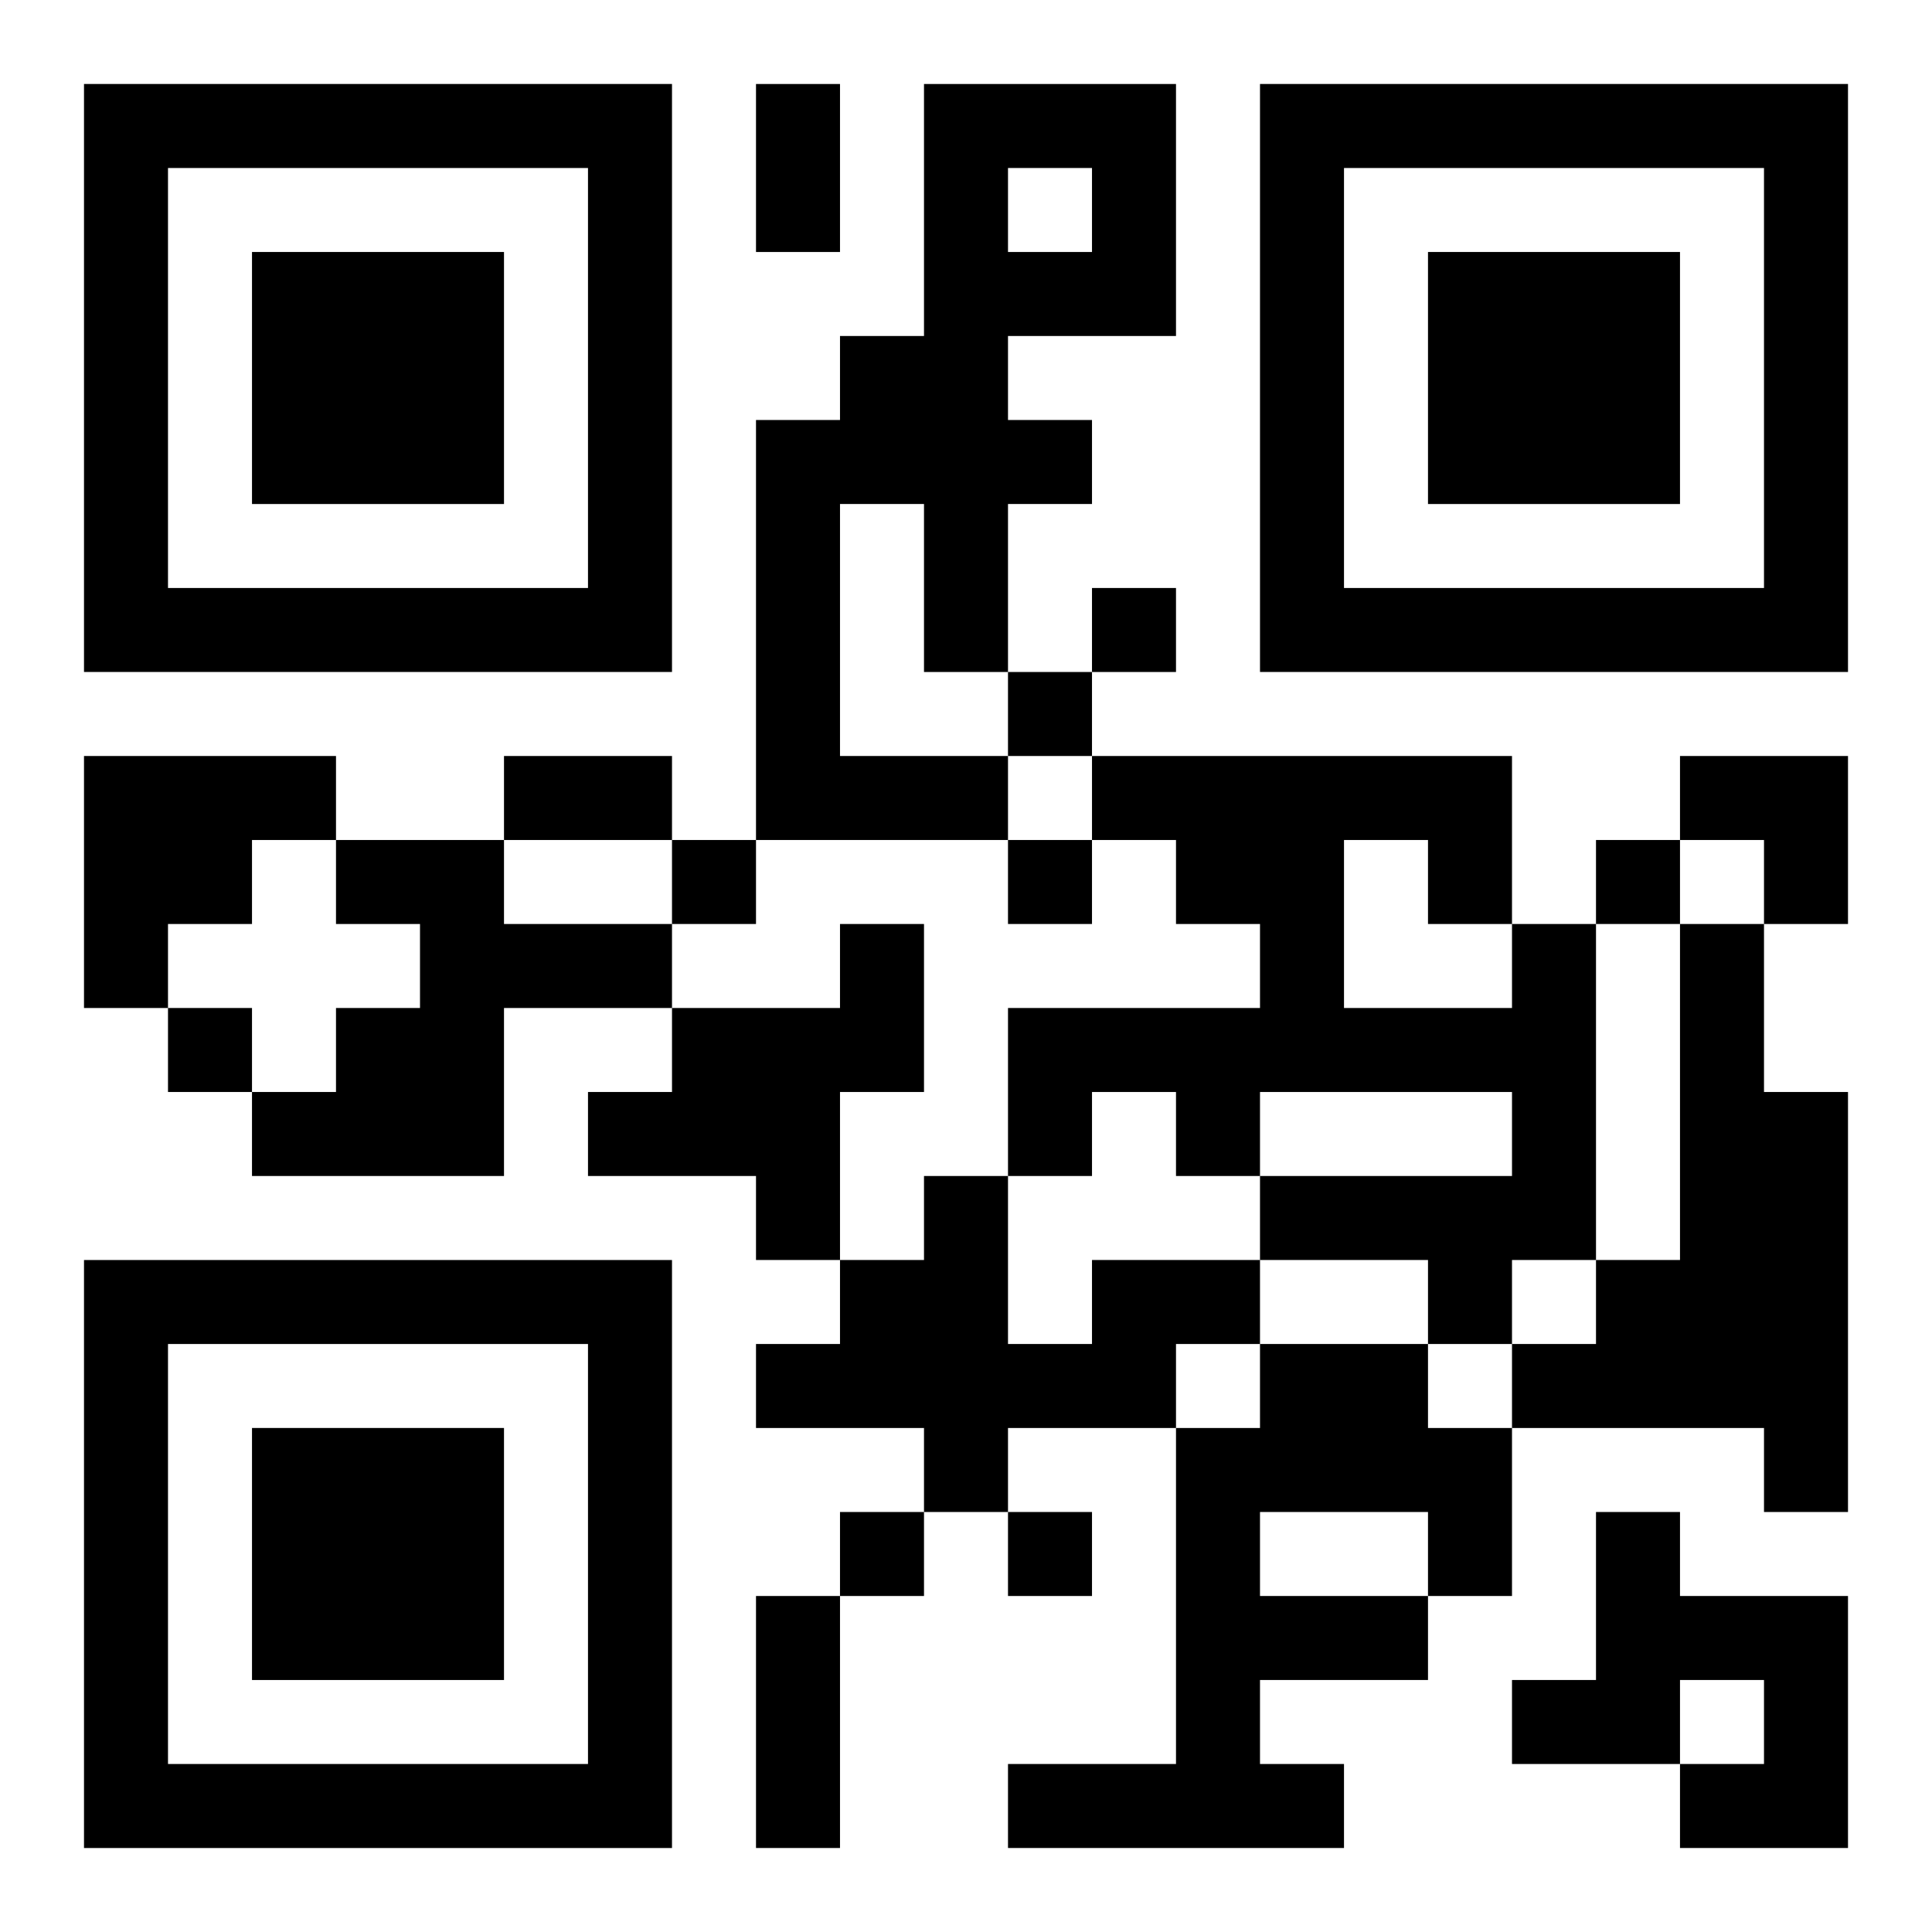 <?xml version="1.0" encoding="UTF-8"?>
<svg width="250" height="250" baseProfile="full" version="1.1" viewBox="-1 -1 23 23" xmlns="http://www.w3.org/2000/svg" xmlns:xlink="http://www.w3.org/1999/xlink"><symbol id="a"><path d="m0 7v7h7v-7h-7zm1 1h5v5h-5v-5zm1 1v3h3v-3h-3z"/></symbol><use y="-7" xlink:href="#a"/><use y="7" xlink:href="#a"/><use x="14" y="-7" xlink:href="#a"/><path d="m10 0h3v3h-2v1h1v1h-1v2h-1v-2h-1v3h2v1h-3v-5h1v-1h1v-3m1 1v1h1v-1h-1m-11 7h3v1h-1v1h-1v1h-1v-3m3 1h2v1h2v1h-2v2h-3v-1h1v-1h1v-1h-1v-1m6 1h1v2h-1v2h-1v-1h-2v-1h1v-1h2v-1m8 0h1v4h-1v1h-1v-1h-2v-1h3v-1h-3v1h-1v-1h-1v1h-1v-2h3v-1h-1v-1h-1v-1h5v2m-2-1v2h2v-1h-1v-1h-1m4 1h1v2h1v5h-1v-1h-3v-1h1v-1h1v-4m-7 4h2v1h-1v1h-2v1h-1v-1h-2v-1h1v-1h1v-1h1v2h1v-1m2 1h2v1h1v2h-1v1h-2v1h1v1h-4v-1h2v-4h1v-1m0 2v1h2v-1h-2m4 0h1v1h2v3h-2v-1h1v-1h-1v1h-2v-1h1v-2m-6-11v1h1v-1h-1m-1 1v1h1v-1h-1m-4 2v1h1v-1h-1m4 0v1h1v-1h-1m7 0v1h1v-1h-1m-17 2v1h1v-1h-1m8 6v1h1v-1h-1m2 0v1h1v-1h-1m-3-17h1v2h-1v-2m-3 8h2v1h-2v-1m3 10h1v3h-1v-3m11-10h2v2h-1v-1h-1z"/></svg>
